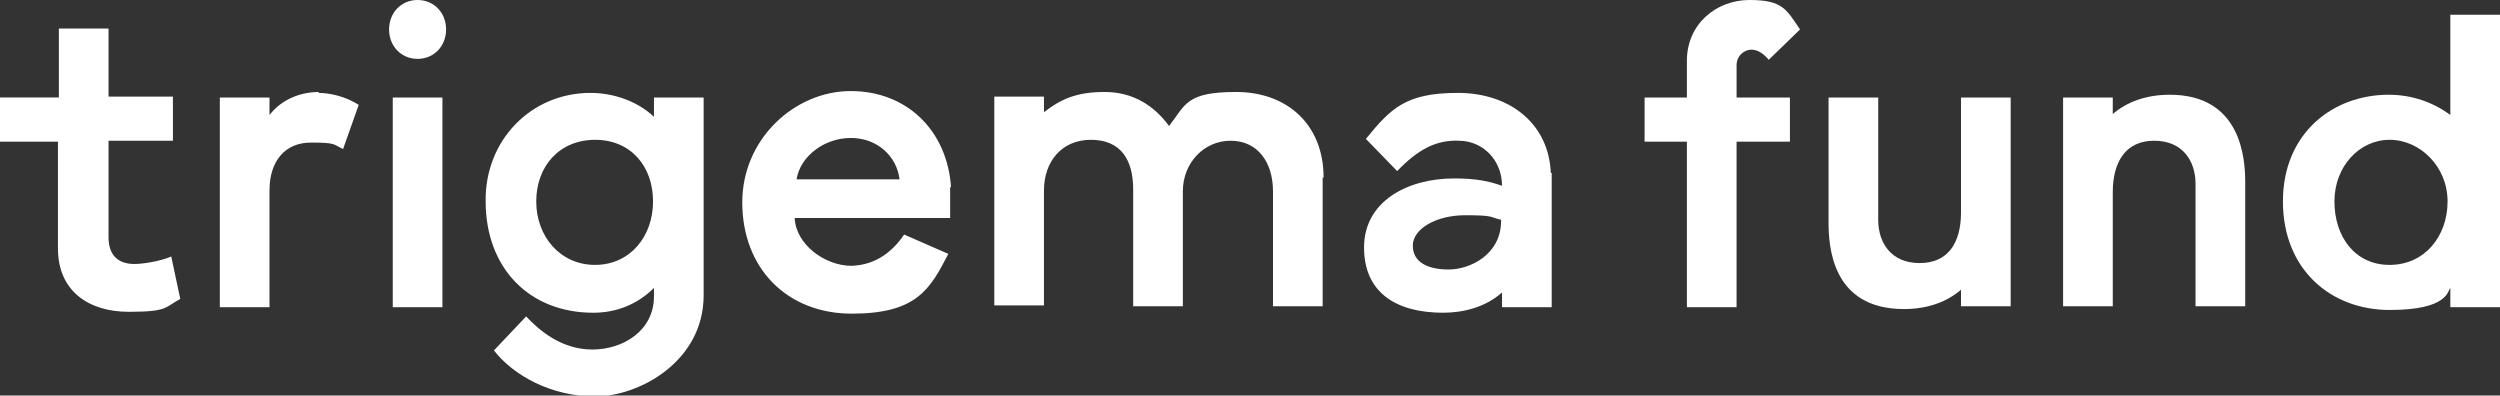 <?xml version="1.0" encoding="UTF-8"?>
<svg id="Vrstva_1" xmlns="http://www.w3.org/2000/svg" version="1.1" viewBox="0 0 271.8 43">
  <rect x="0" y="0" width="271.8" height="43" fill="#333333" stroke="none"/>
  <!-- Generator: Adobe Illustrator 29.8.1, SVG Export Plug-In . SVG Version: 2.1.1 Build 2)  -->
  <defs>
    <style>
      .st0 {
        fill: #fff;
      }
    </style>
  </defs>
  <path class="st0" d="M103.4,20.4c-.4-6.2-4.8-10.5-10.9-10.5s-11.8,5.2-11.8,12.1c0,7.2,4.9,12.1,11.9,12.1s8.5-2.6,10.5-6.5l-4.8-2.1c-1.3,1.9-3.1,3.3-5.7,3.4-3,0-6.1-2.4-6.2-5.2h16.9c0-1.3,0-2,0-3.4M86.6,19.5c.4-2.5,3-4.5,5.9-4.5s5,2,5.3,4.5h-11.2ZM18.6,27.9c-1.2.5-3,.8-4,.8-1.7,0-2.8-.9-2.8-2.9v-10.5h7v-4.8h-7V3.1h-5.4v7.5H0v4.8h6.3v11.6c0,4.7,3.4,6.9,7.7,6.9s3.9-.5,5.6-1.4l-1-4.7ZM34.7,10c-1.9,0-4,.7-5.4,2.5v-1.9h-5.4v22.8h5.4v-12.7c0-3.2,1.7-5.2,4.5-5.2s2.4.2,3.5.7l1.7-4.8c-1.4-.9-3.1-1.3-4.4-1.3M71.1,10.6v2.1c-1.8-1.7-4.4-2.6-6.9-2.6-6.5,0-11.5,5.2-11.4,11.8,0,7.2,4.7,12.1,11.7,12.1,2.5,0,4.8-.9,6.6-2.7v.9c0,3.8-3.4,5.8-6.7,5.8s-5.7-2-7.2-3.6l-3.5,3.7c2.1,2.7,6.2,5,11,5s11.8-3.8,11.8-11V10.6h-5.4ZM71,21.9c0,3.8-2.5,6.9-6.3,6.9s-6.4-3.1-6.4-6.9,2.5-6.7,6.4-6.7,6.3,2.9,6.3,6.7M168.6,18.8c-.2-5.3-4.4-8.7-10.1-8.7s-7.3,1.7-10,5l3.4,3.5c2.3-2.4,4.3-3.4,6.7-3.3,2.6,0,4.7,2.1,4.7,4.9-1.4-.5-2.8-.8-5.2-.8-5.1,0-9.8,2.5-9.8,7.5s3.6,7.1,8.6,7.1c2.2,0,4.6-.6,6.4-2.2v1.6h5.4v-14.6ZM163.2,24c0,3.7-3.4,5.3-5.7,5.3s-3.9-.8-3.9-2.6,2.5-3.3,5.7-3.3,2.6.2,3.9.5M45.4,0c-1.8,0-3.1,1.4-3.1,3.2s1.3,3.2,3.1,3.2c1.8,0,3.1-1.4,3.1-3.2S47.2,0,45.4,0M48.1,10.6h-5.4v22.8h5.4V10.6ZM143.9,19.3c0-5.8-4-9.3-9.5-9.3s-5.5,1.4-7.3,3.7c-1.6-2.2-3.9-3.7-7-3.7s-4.8.8-6.6,2.2v-1.7h-5.4v22.7h5.4v-12.5c0-3.1,1.9-5.5,5.1-5.5s4.6,2.1,4.6,5.4v12.7h5.4v-12.5c0-3.1,2.3-5.5,5.2-5.5s4.6,2.3,4.6,5.5v12.5h5.4v-14Z"/>
  <path class="st0" d="M188.8,10.6h5.8v4.8h-5.8v18h-5.4V15.4h-4.6v-4.8h4.6v-4c0-4,3.2-6.6,6.8-6.6s4,1,5.5,3.2l-3.4,3.3c-.6-.7-1.2-1.1-1.9-1.1s-1.6.6-1.6,1.7v3.6Z"/>
  <path class="st0" d="M218.6,10.6v22.7h-5.4v-1.8c-1.5,1.3-3.6,2.1-6.2,2.1-7.9,0-8.2-6.9-8.2-9.5v-13.5h5.4v13.3c0,2.5,1.4,4.7,4.5,4.7s4.5-2.2,4.5-5.5v-12.5h5.4Z"/>
  <path class="st0" d="M244.1,19.8v13.5h-5.4v-13.3c0-2.5-1.4-4.7-4.5-4.7s-4.5,2.3-4.5,5.6v12.4h-5.4V10.6h5.4v1.8c1.5-1.3,3.6-2.1,6.2-2.1,7.8,0,8.2,7,8.2,9.5Z"/>
  <path class="st0" d="M266.1,21.9c0,3.8-2.5,6.9-6.3,6.9s-6-3.1-6-6.9,2.7-6.7,6-6.7,6.3,2.9,6.3,6.7h0ZM266.4,1.6v10.9c-1.9-1.4-4.2-2.2-6.7-2.2-6.1,0-11.5,4.2-11.5,11.6s5.2,11.8,11.6,11.8,6.3-2.1,6.6-2.4v2.1h5.4V1.6h-5.4Z"/>
</svg>